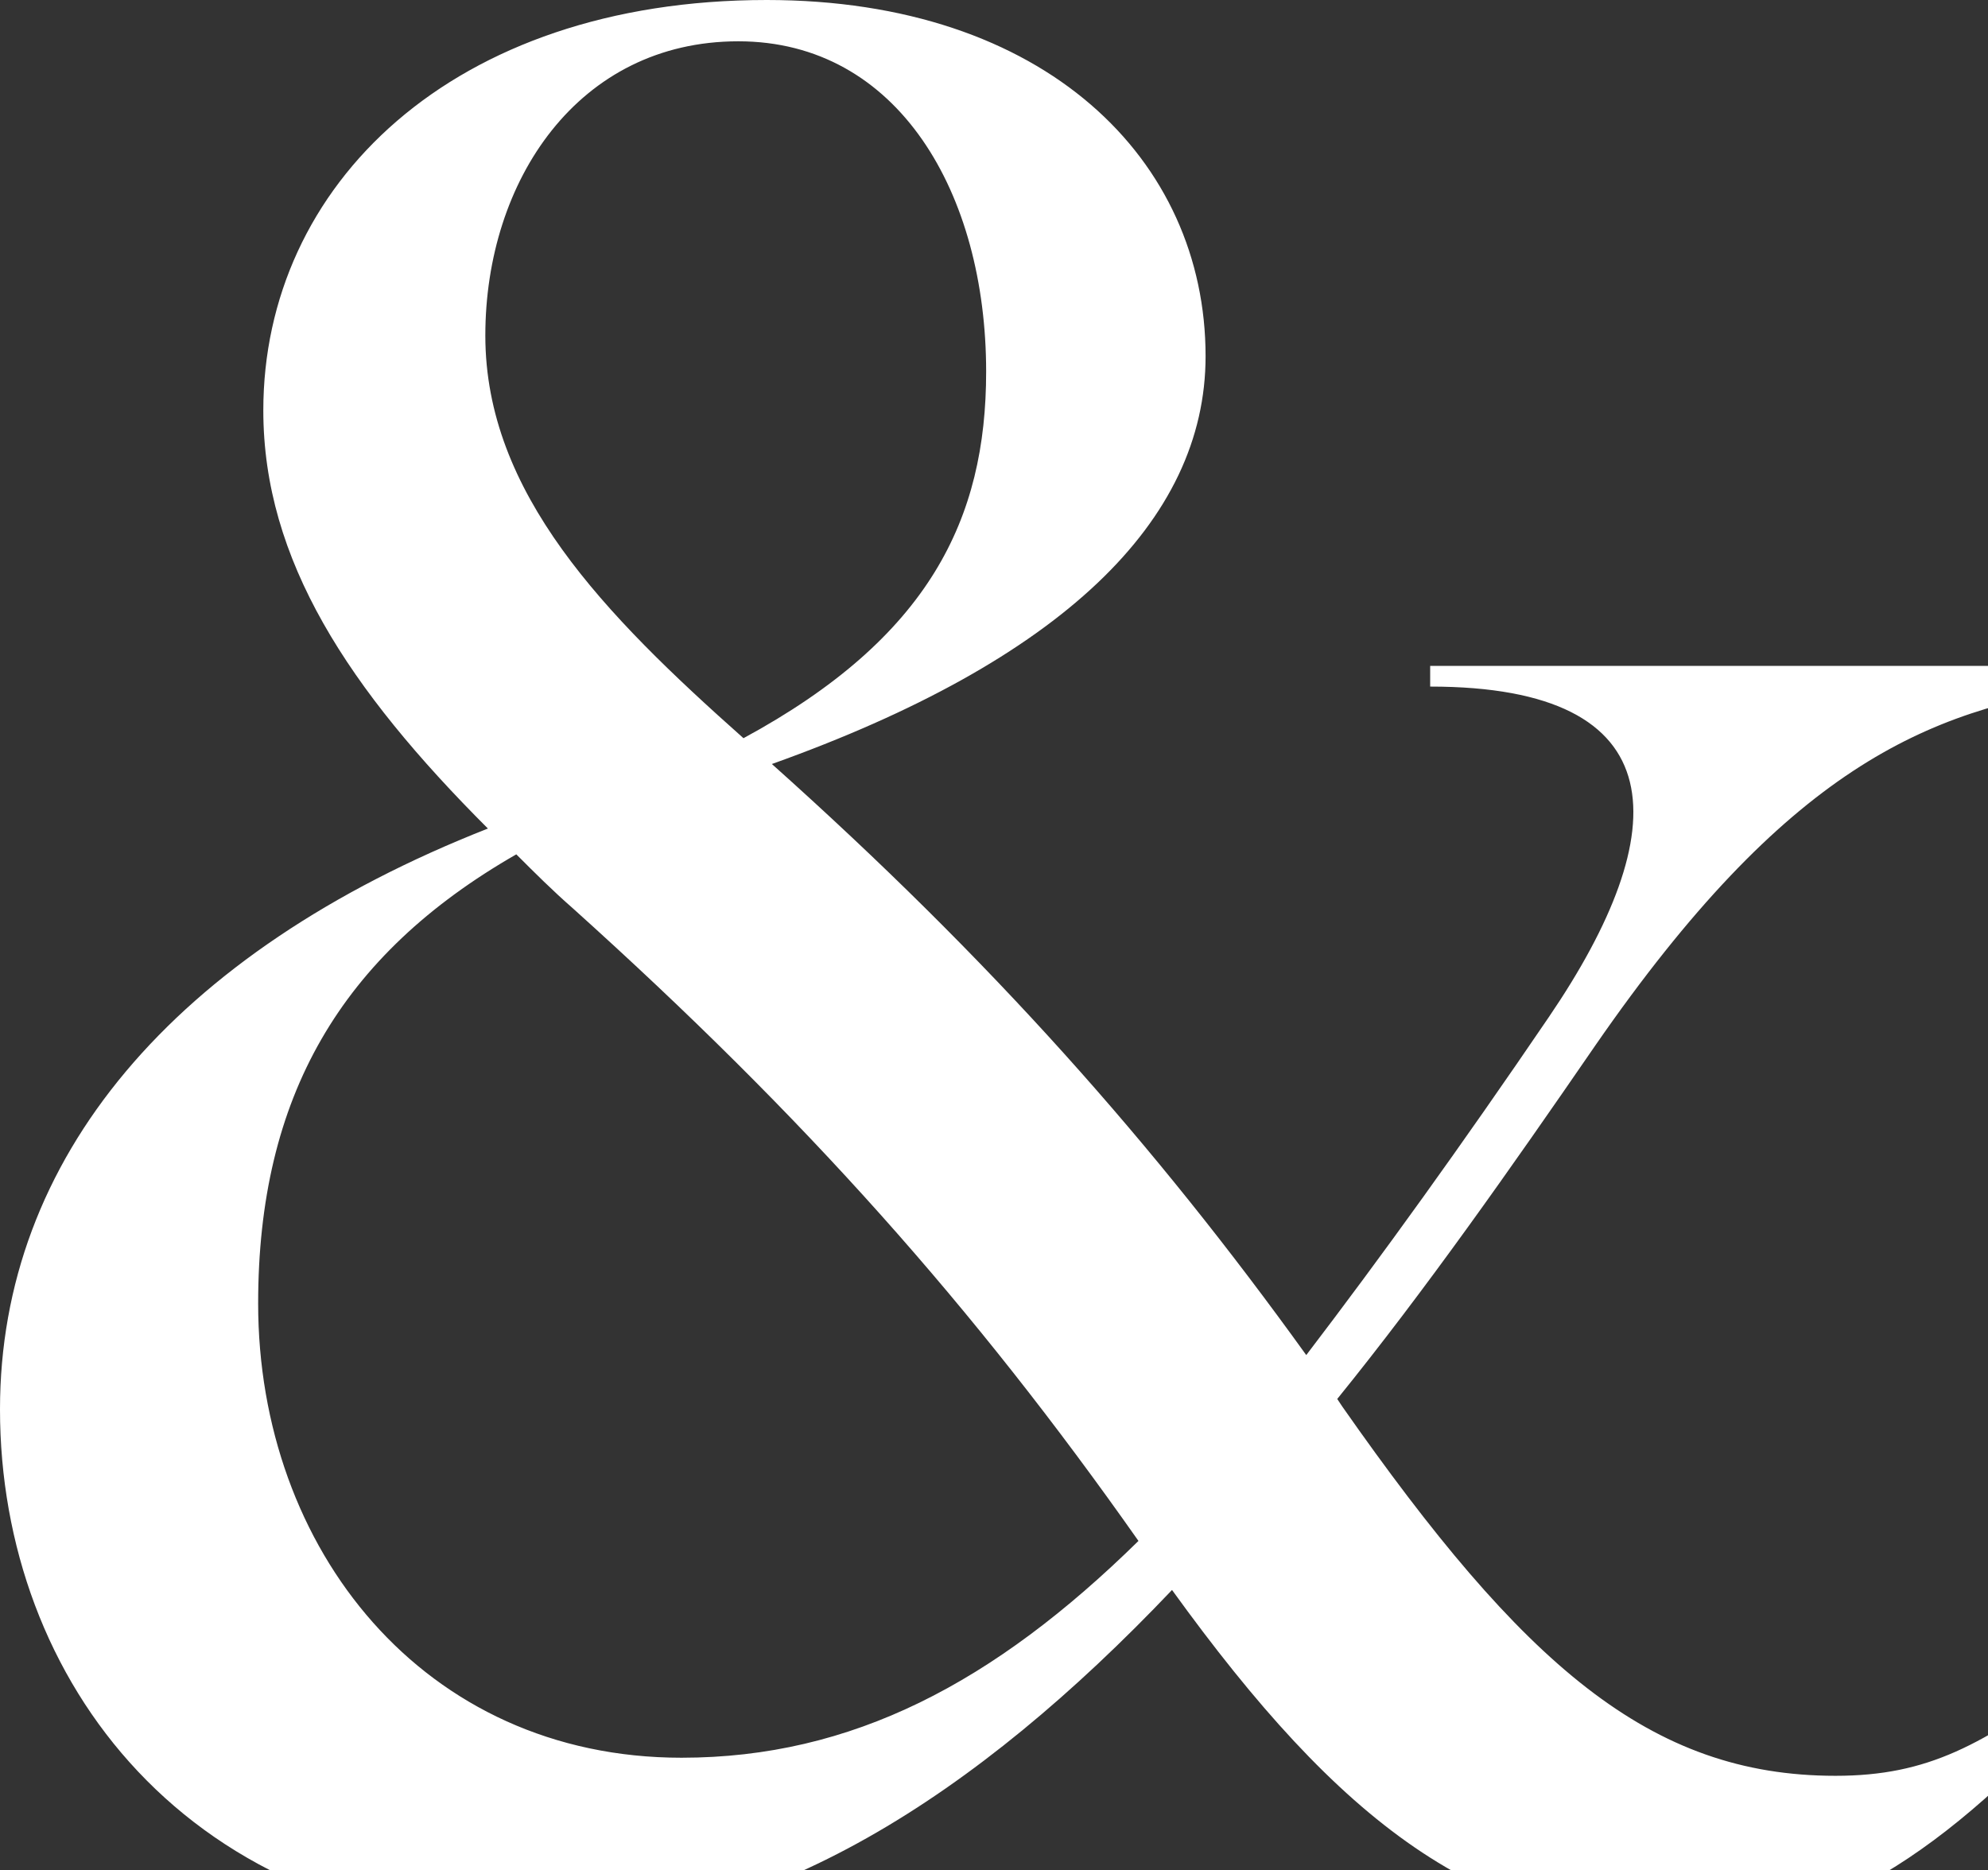 <svg xmlns="http://www.w3.org/2000/svg" width="186" height="175" viewBox="0 0 186 175" fill="none"><rect x="0" y="0" width="186" height="175" fill="#333333" stroke="none"/><g clip-path="url(#clip0_264_3289)"><path d="M157.962 180.666C138.398 180.666 125.355 170.522 109.656 148.784C91.299 168.106 71.735 180.666 50.48 180.666C17.632 180.666 0 157.238 0 131.877C0 108.448 16.183 89.125 45.65 77.532C32.607 64.489 24.636 52.413 24.636 38.404C24.636 17.39 42.268 0 71.735 0C97.821 0 112.796 14.975 112.796 33.331C112.796 48.789 99.27 61.832 72.218 71.494C92.748 89.85 107.965 106.999 122.215 126.804C129.22 117.626 136.707 107.24 144.919 95.164C156.754 77.773 156.996 64.248 133.809 64.248V62.315H195.641V64.248C180.183 66.421 167.14 71.977 149.267 97.821C141.296 109.414 133.326 120.766 125.114 130.911L125.597 131.635C142.504 155.788 154.339 166.174 171.729 166.174C180.425 166.174 185.497 163.276 194.434 156.754L195.641 158.204C181.874 173.903 170.28 180.666 157.962 180.666ZM24.153 121.974C24.153 144.919 39.611 164.483 63.764 164.483C79.706 164.483 92.99 157.479 106.516 144.195C91.058 122.215 75.358 104.583 53.62 85.019C51.688 83.329 49.997 81.638 48.306 79.947C31.882 89.367 24.153 102.651 24.153 121.974ZM45.408 31.399C45.408 46.133 56.519 57.485 69.561 69.078C86.952 59.658 92.265 48.548 92.265 34.781C92.265 18.115 84.053 3.865 69.078 3.865C54.103 3.865 45.408 16.907 45.408 31.399Z" fill="white"></path></g><defs><clipPath id="clip0_264_3289"><rect width="186" height="175" fill="white"></rect></clipPath></defs></svg>